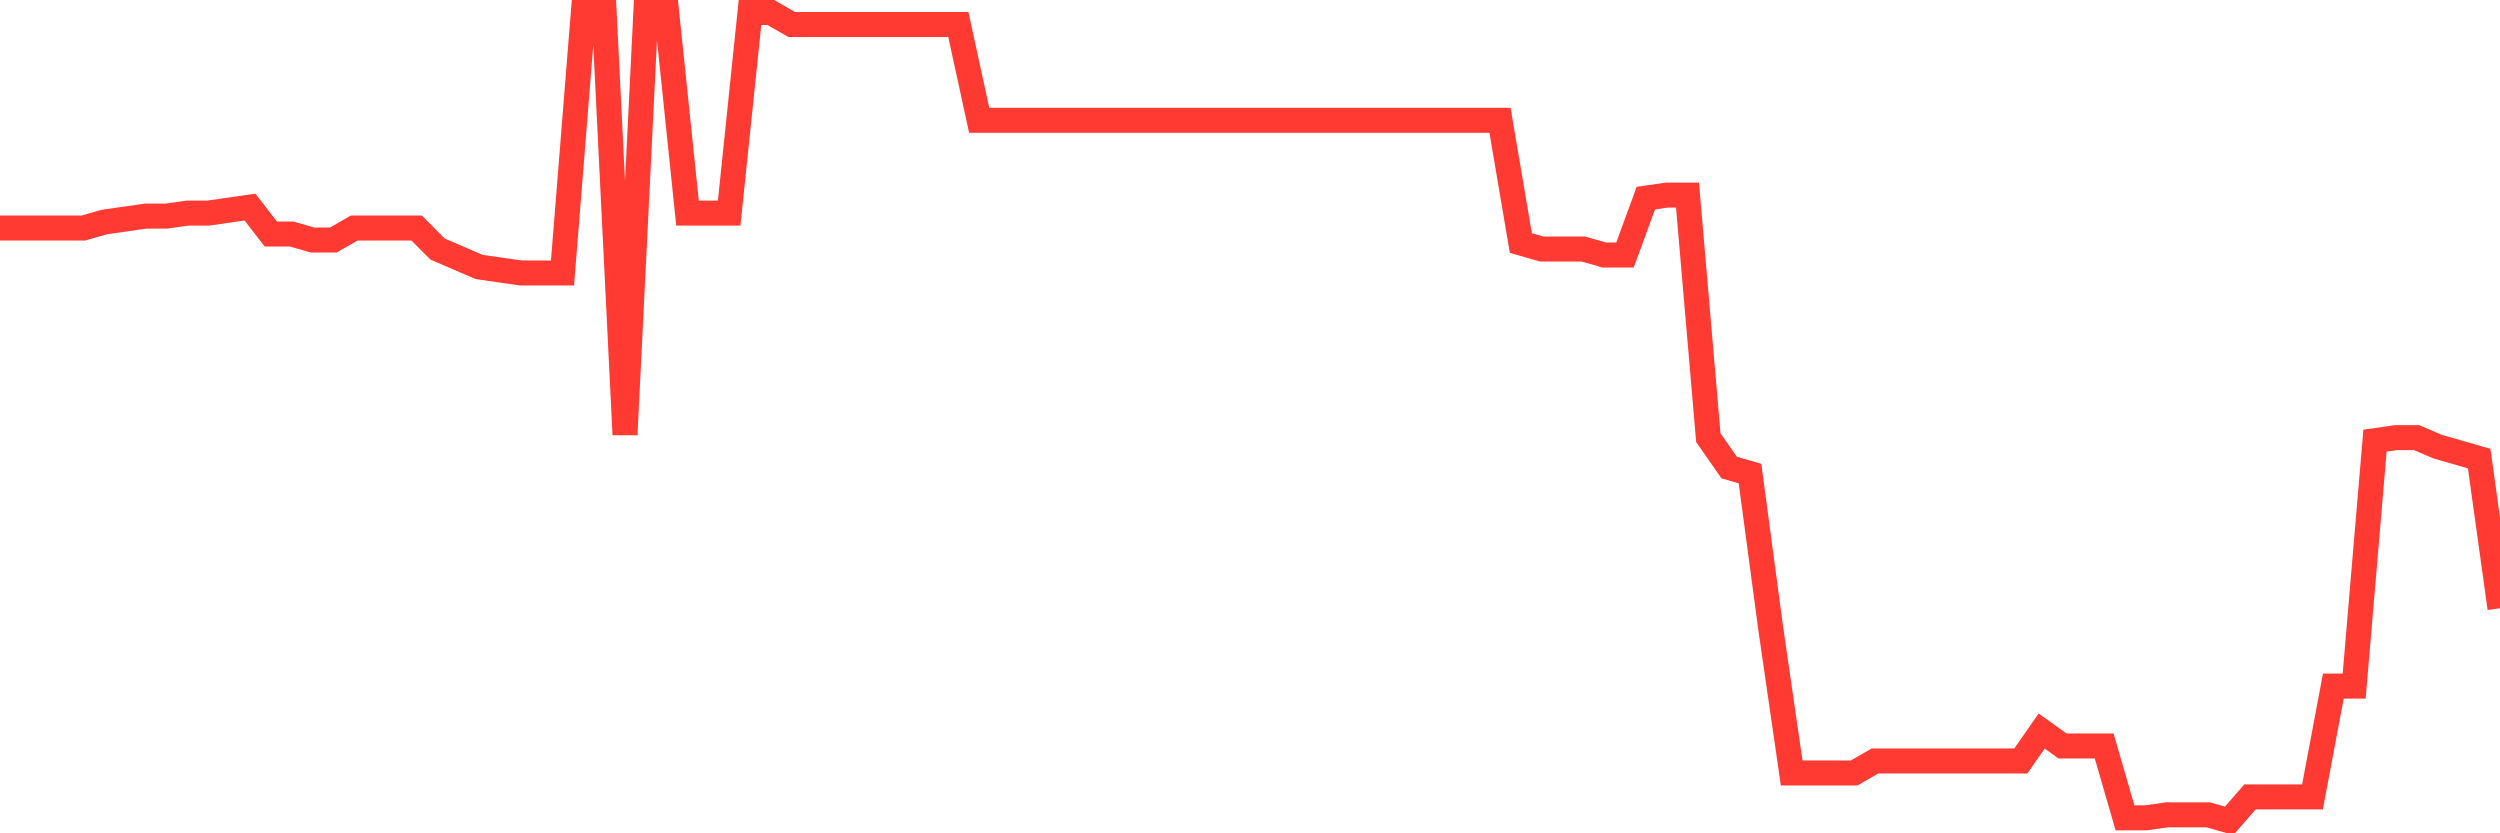 <svg
  xmlns="http://www.w3.org/2000/svg"
  xmlns:xlink="http://www.w3.org/1999/xlink"
  width="120"
  height="40"
  viewBox="0 0 120 40"
  preserveAspectRatio="none"
>
  <polyline
    points="0,10.947 1,10.947 2,10.947 3,10.947 4,10.947 5,10.659 6,10.516 7,10.372 8,10.372 9,10.228 10,10.228 11,10.084 12,9.941 13,11.234 14,11.234 15,11.521 16,11.521 17,10.947 18,10.947 19,10.947 20,10.947 21,11.953 22,12.384 23,12.815 24,12.959 25,13.102 26,13.102 27,13.102 28,0.6 29,0.6 30,20.862 31,0.6 32,0.6 33,10.228 34,10.228 35,10.228 36,0.6 37,0.6 38,1.175 39,1.175 40,1.175 41,1.175 42,1.175 43,1.175 44,1.175 45,1.175 46,1.175 47,5.773 48,5.773 49,5.773 50,5.773 51,5.773 52,5.773 53,5.773 54,5.773 55,5.773 56,5.773 57,5.773 58,5.773 59,5.773 60,5.773 61,5.773 62,5.773 63,5.773 64,5.773 65,5.773 66,5.773 67,5.773 68,5.773 69,5.773 70,5.773 71,5.773 72,5.773 73,11.665 74,11.953 75,11.953 76,11.953 77,12.24 78,12.24 79,9.51 80,9.366 81,9.366 82,21.006 83,22.443 84,22.73 85,30.203 86,37.101 87,37.101 88,37.101 89,37.101 90,36.526 91,36.526 92,36.526 93,36.526 94,36.526 95,36.526 96,36.526 97,36.526 98,35.089 99,35.807 100,35.807 101,35.807 102,39.256 103,39.256 104,39.113 105,39.113 106,39.113 107,39.4 108,38.25 109,38.25 110,38.25 111,38.25 112,32.933 113,32.933 114,21.15 115,21.006 116,21.006 117,21.437 118,21.724 119,22.012 120,29.197"
    fill="none"
    stroke="#ff3a33"
    stroke-width="1.2"
  >
  </polyline>
</svg>